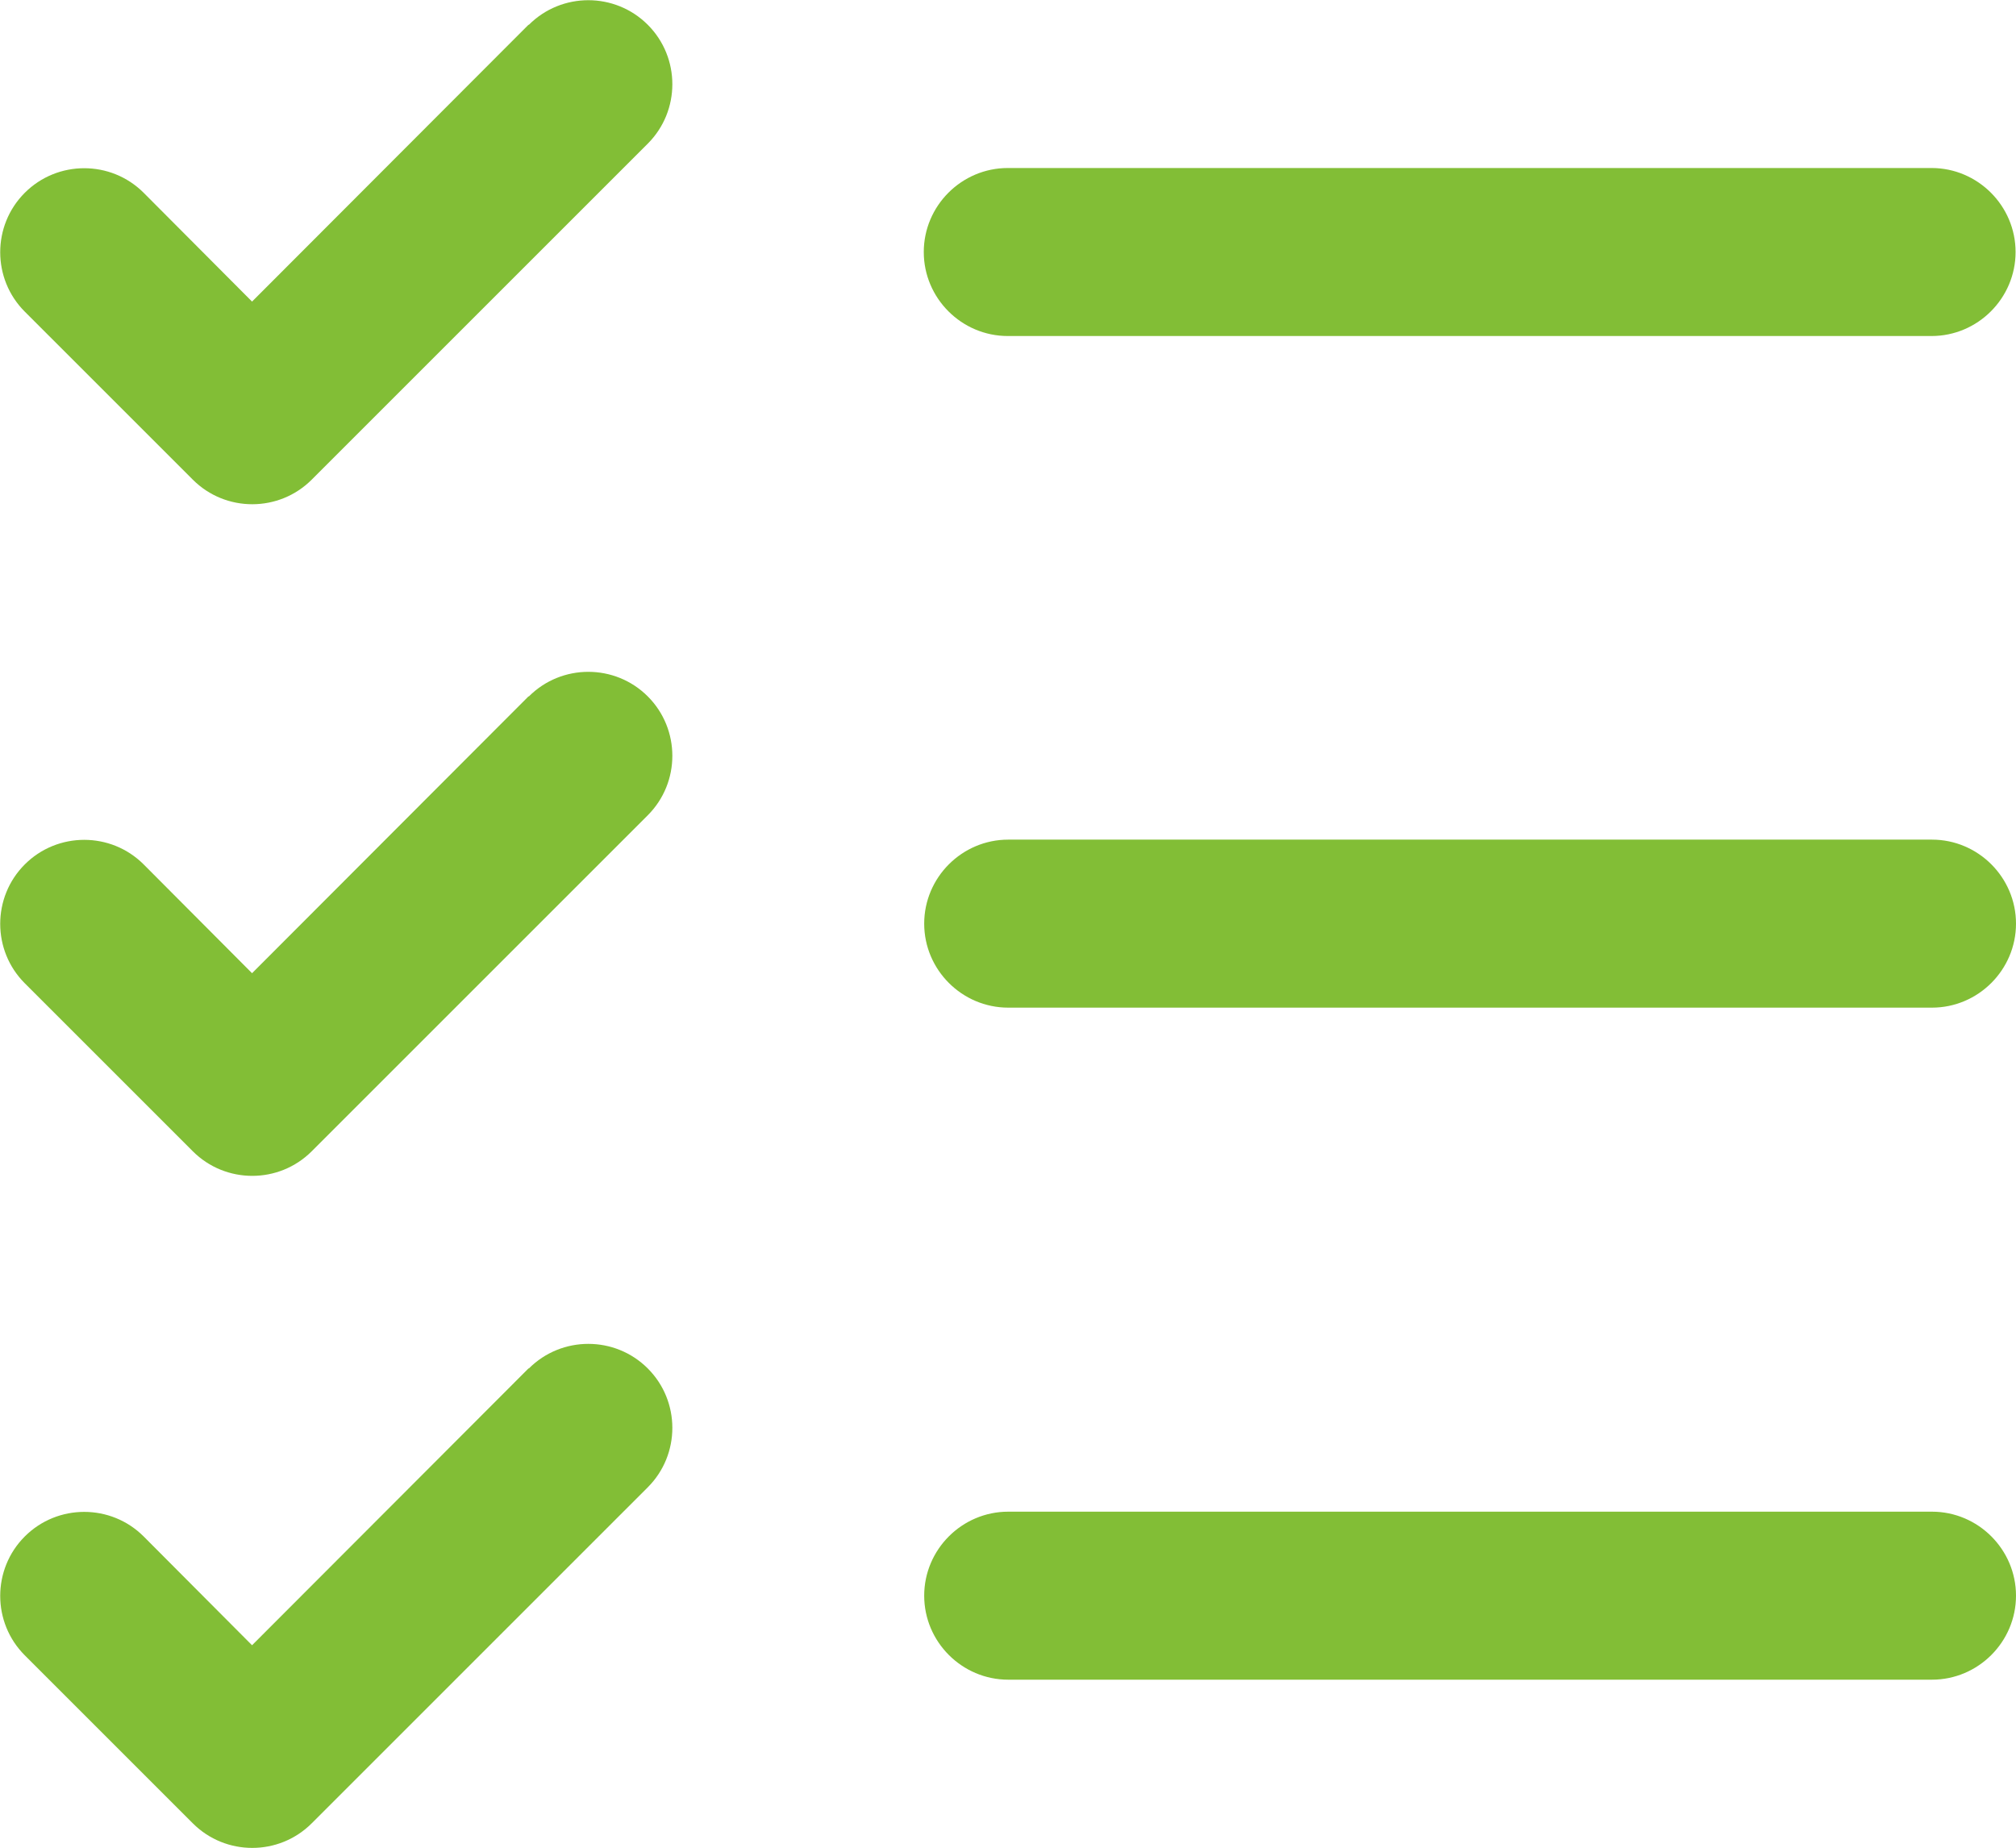 <?xml version="1.0" encoding="UTF-8"?>
<svg id="b" data-name="Layer 2" xmlns="http://www.w3.org/2000/svg" width="47.99" height="43.99" viewBox="0 0 47.99 43.99">
  <g id="c" data-name="Layer 1">
    <path d="M47.99,21.99c0,1.1-.9,2-2,2h-21.99c-1.1,0-2-.9-2-2s.9-2,2-2h21.99c1.1,0,2,.9,2,2ZM23.99,8h21.99c1.1,0,2-.9,2-2s-.9-2-2-2h-21.99c-1.1,0-2,.9-2,2s.9,2,2,2ZM45.99,35.99h-21.99c-1.1,0-2,.9-2,2s.9,2,2,2h21.99c1.1,0,2-.9,2-2s-.9-2-2-2ZM12.58.59l-6.58,6.59-2.58-2.59c-.78-.78-2.05-.78-2.83,0-.78.78-.78,2.05,0,2.83l4,4c.78.78,2.05.78,2.83,0,0,0,0,0,0,0l8-8c.78-.78.78-2.05,0-2.83-.78-.78-2.05-.78-2.83,0h0ZM12.58,16.58l-6.58,6.59-2.58-2.59c-.78-.78-2.05-.78-2.83,0-.78.78-.78,2.05,0,2.83h0l4,4c.78.78,2.05.78,2.83,0,0,0,0,0,0,0l8-8c.78-.78.78-2.05,0-2.83s-2.05-.78-2.83,0ZM12.58,32.58l-6.58,6.59-2.58-2.59c-.78-.78-2.05-.78-2.83,0s-.78,2.05,0,2.83l4,4c.78.78,2.05.78,2.83,0,0,0,0,0,0,0l8-8c.78-.78.78-2.05,0-2.83-.78-.78-2.05-.78-2.83,0h0Z" style="fill: #82be36;"/>
  </g>
</svg>